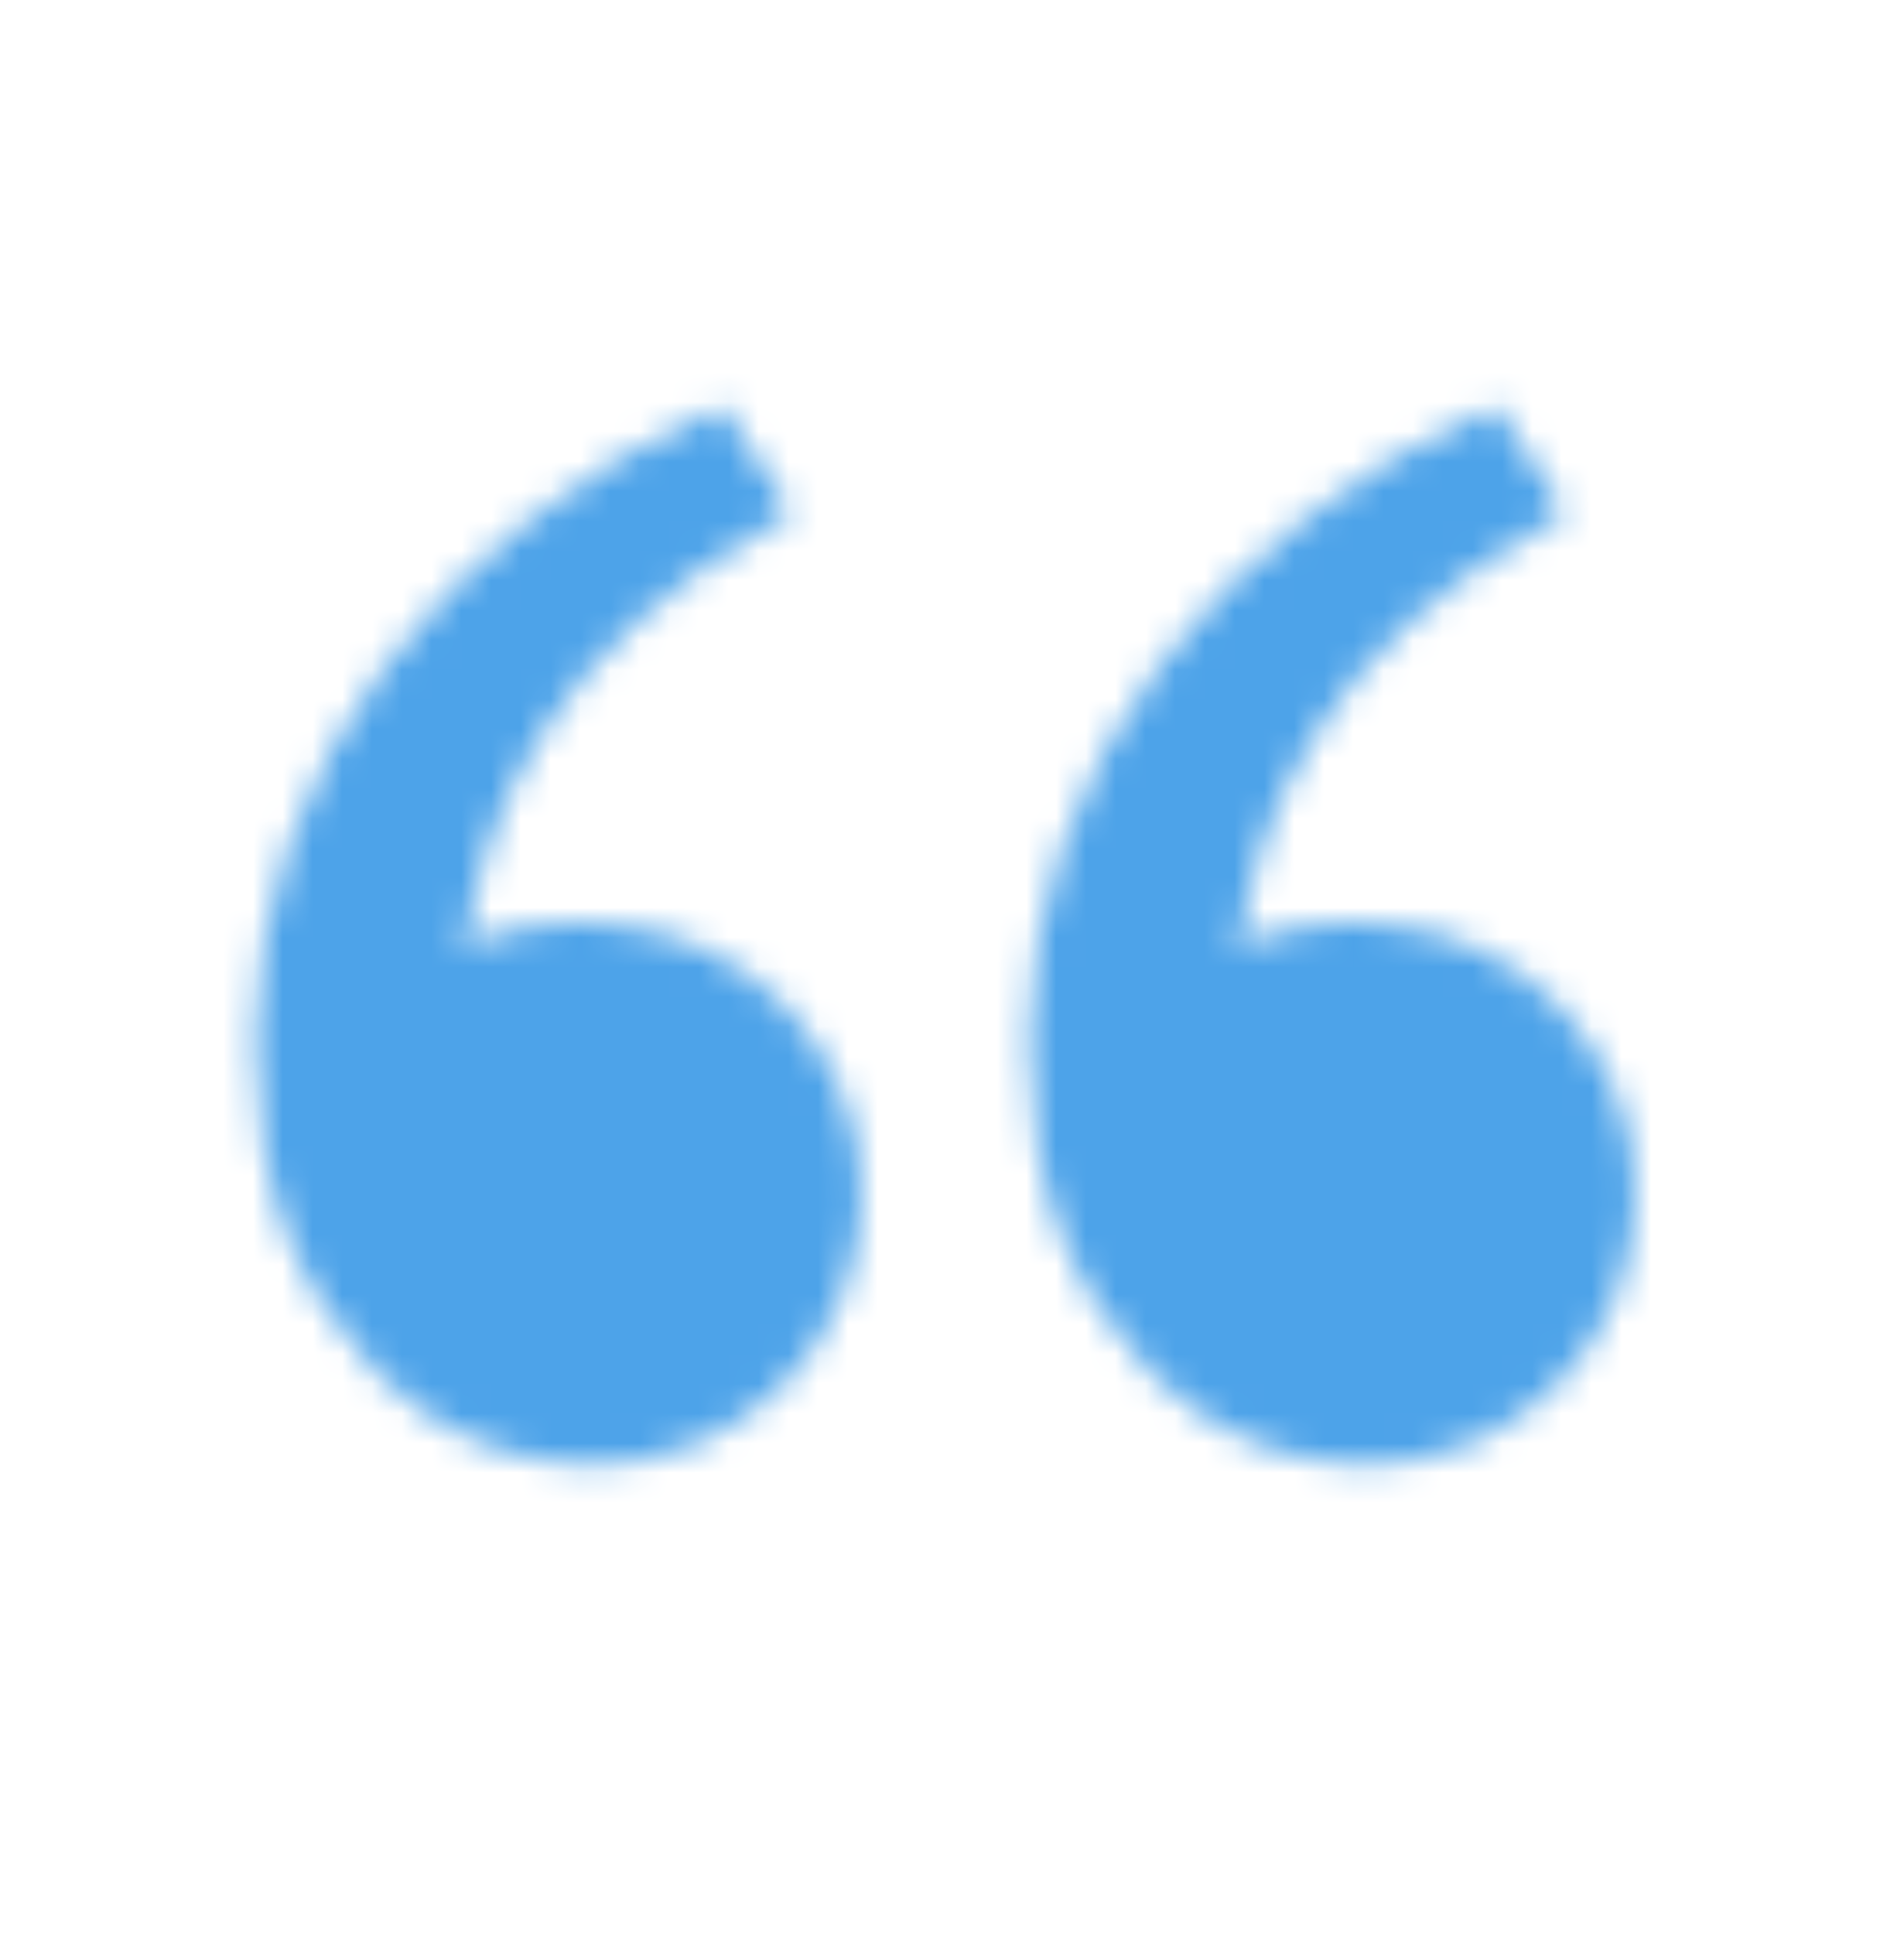 <svg width="64" height="65" viewBox="0 0 64 65" fill="none" xmlns="http://www.w3.org/2000/svg">
<mask id="mask0_2_11473" style="mask-type:alpha" maskUnits="userSpaceOnUse" x="0" y="0" width="64" height="65">
<g clip-path="url(#clip0_2_11473)">
<path d="M12.704 46.169C10.024 43.323 8.585 40.131 8.585 34.956C8.585 25.851 14.978 17.689 24.273 13.654L26.596 17.239C17.92 21.933 16.224 28.023 15.547 31.863C16.945 31.14 18.773 30.887 20.566 31.054C25.259 31.488 28.959 35.342 28.959 40.131C28.959 42.546 28 44.862 26.292 46.57C24.584 48.278 22.268 49.237 19.853 49.237C18.518 49.225 17.198 48.948 15.97 48.421C14.743 47.895 13.633 47.129 12.704 46.169ZM38.72 46.169C36.04 43.323 34.602 40.131 34.602 34.956C34.602 25.851 40.994 17.689 50.29 13.654L52.613 17.239C43.936 21.933 42.24 28.023 41.564 31.863C42.961 31.14 44.79 30.887 46.582 31.054C51.276 31.488 54.975 35.342 54.975 40.131C54.975 42.546 54.016 44.862 52.308 46.57C50.6 48.278 48.284 49.237 45.869 49.237C44.534 49.225 43.214 48.948 41.987 48.421C40.759 47.895 39.649 47.129 38.72 46.169Z" fill="url(#paint0_linear_2_11473)"/>
</g>
</mask>
<g mask="url(#mask0_2_11473)">
<rect y="0.33" width="64" height="64" fill="url(#paint1_linear_2_11473)"/>
</g>
<defs>
<linearGradient id="paint0_linear_2_11473" x1="31.78" y1="13.654" x2="31.78" y2="49.237" gradientUnits="userSpaceOnUse">
<stop stop-color="#202CA3"/>
<stop offset="1" stop-color="#24164A"/>
</linearGradient>
<linearGradient id="paint1_linear_2_11473" x1="32" y1="0.33" x2="32" y2="64.33" gradientUnits="userSpaceOnUse">
<stop stop-color="#4DA3E9"/>
<stop offset="1" stop-color="#4DA3E9"/>
</linearGradient>
<clipPath id="clip0_2_11473">
<rect width="64" height="64" fill="white" transform="translate(0 0.33)"/>
</clipPath>
</defs>
</svg>
